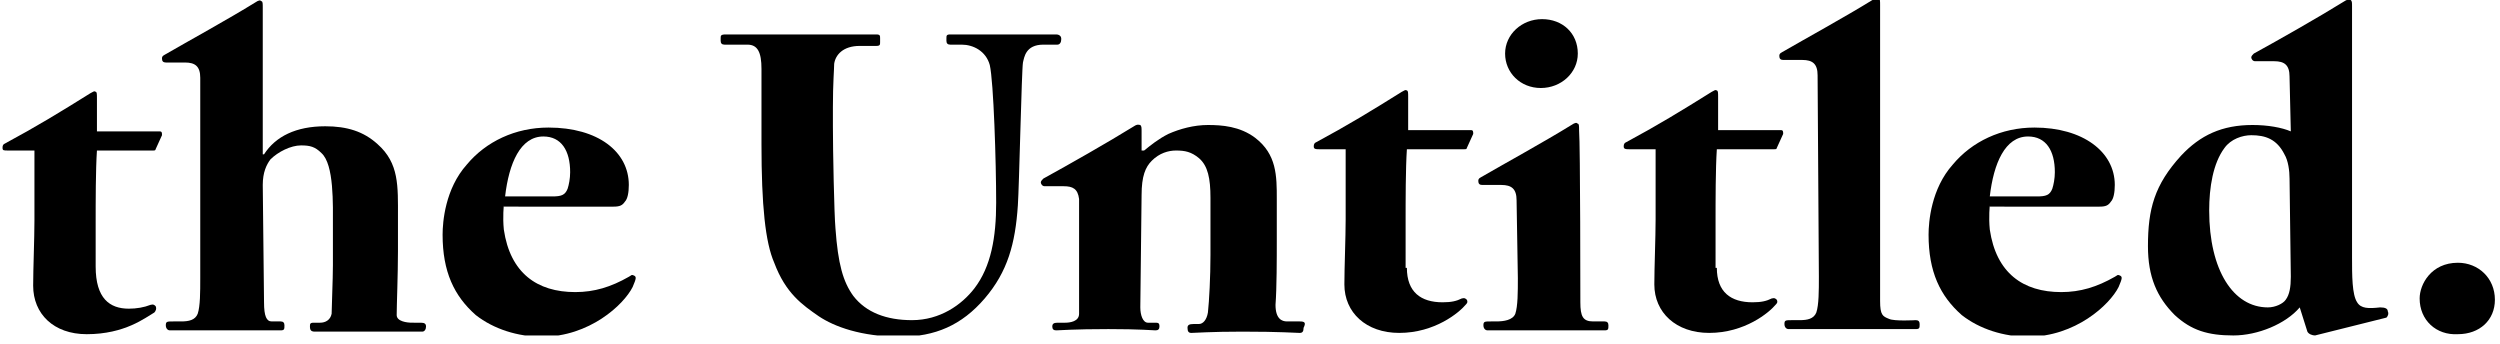 <?xml version="1.0" encoding="UTF-8"?> <!-- Generator: Adobe Illustrator 25.0.0, SVG Export Plug-In . SVG Version: 6.00 Build 0) --> <svg xmlns="http://www.w3.org/2000/svg" xmlns:xlink="http://www.w3.org/1999/xlink" id="Слой_1" x="0px" y="0px" viewBox="0 0 196 27" style="enable-background:new 0 0 196 27;" xml:space="preserve"> <style type="text/css"> .st0{clip-path:url(#SVGID_2_);} </style> <g> <defs> <rect id="SVGID_1_" x="0.2" y="0" width="195.5" height="26.3"></rect> </defs> <clipPath id="SVGID_2_"> <use xlink:href="#SVGID_1_" style="overflow:visible;"></use> </clipPath> <g class="st0"> <path d="M7.5,20.9c0,2.5,1.1,3.3,2.6,3.3c0.6,0,1.2-0.1,1.7-0.3c0.1,0,0.2-0.1,0.4,0.1c0.1,0.2,0,0.4-0.1,0.5 c-0.7,0.4-2.3,1.7-5.3,1.7c-2.6,0-4.2-1.6-4.2-3.8c0-1.3,0.1-3.7,0.1-5.1l0-5.5H0.6c-0.3,0-0.4,0-0.4-0.2c0-0.1,0-0.2,0.1-0.3 c2.6-1.4,4.4-2.5,6.8-4c0.2-0.1,0.3-0.2,0.4-0.1c0.1,0,0.1,0.2,0.1,0.5l0,2.6h4.9c0.2,0,0.2,0.1,0.2,0.3l-0.5,1.1 c0,0.1-0.1,0.1-0.2,0.1H7.6c-0.1,1.5-0.1,4-0.1,5.7L7.5,20.9L7.5,20.9z"></path> <path d="M110.3,21c0,1.9,1.1,2.7,2.8,2.7c0.7,0,1.1-0.1,1.5-0.3c0.1,0,0.2-0.1,0.4,0.1c0.1,0.2,0,0.3-0.1,0.4 c-0.5,0.6-2.4,2.2-5.2,2.2c-2.6,0-4.3-1.6-4.3-3.8c0-1.3,0.1-3.7,0.1-5.1l0-5.5h-2.1c-0.2,0-0.4,0-0.4-0.2c0-0.1,0-0.2,0.1-0.3 c2.6-1.4,4.4-2.5,6.8-4c0.2-0.1,0.3-0.2,0.4-0.1c0.1,0,0.1,0.2,0.1,0.5l0,2.6h4.9c0.2,0,0.2,0.1,0.2,0.3l-0.5,1.1 c0,0.1-0.1,0.1-0.2,0.1h-4.5c-0.1,1.5-0.1,4-0.1,5.7V21L110.3,21z"></path> <path d="M134.6,21c0,1.9,1.1,2.7,2.8,2.7c0.7,0,1.1-0.1,1.5-0.3c0.1,0,0.2-0.1,0.4,0.1c0.1,0.2,0,0.3-0.1,0.4 c-0.5,0.6-2.4,2.2-5.2,2.2c-2.6,0-4.3-1.6-4.3-3.8c0-1.3,0.1-3.7,0.1-5.1l0-5.5h-2.1c-0.2,0-0.4,0-0.4-0.2c0-0.1,0-0.2,0.1-0.3 c2.6-1.4,4.4-2.5,6.8-4c0.2-0.1,0.3-0.2,0.4-0.1c0.1,0,0.1,0.2,0.1,0.5l0,2.6h4.9c0.2,0,0.2,0.1,0.2,0.3l-0.5,1.1 c0,0.1-0.1,0.1-0.2,0.1h-4.5c-0.1,1.5-0.1,4-0.1,5.7V21L134.6,21z"></path> <path d="M20.7,23.7c0,1.1,0.2,1.5,0.6,1.5H22c0.2,0,0.3,0.1,0.3,0.3c0,0.3,0,0.4-0.3,0.4c-0.3,0-2,0-4.3,0c-2.6,0-4.1,0-4.4,0 c-0.1,0-0.3-0.1-0.3-0.4c0-0.3,0.1-0.3,0.6-0.3h0.6c0.6,0,1.1-0.1,1.3-0.6c0.2-0.6,0.2-1.7,0.2-2.8l0-15.7c0-0.9-0.4-1.2-1.2-1.2 c-0.7,0-1.5,0-1.5,0c-0.2,0-0.3-0.1-0.3-0.3c0-0.1,0-0.2,0.2-0.3c1.9-1.1,5-2.8,7.1-4.1c0.3-0.2,0.4-0.2,0.5-0.1 c0.1,0,0.1,0.2,0.1,0.5c0,1.1,0,7.1,0,9.3v2.2h0.1c0.9-1.4,2.5-2.2,4.8-2.2c1.7,0,3,0.4,4.1,1.4c1.7,1.5,1.6,3.3,1.6,5.7v2.7 c0,1.8-0.1,4.3-0.1,5c0,0.5,0.8,0.6,1.2,0.6H33c0.3,0,0.4,0.1,0.4,0.3v0c0,0.2-0.1,0.4-0.3,0.4c-0.3,0-1.5,0-4.1,0 c-2.6,0-4,0-4.3,0c-0.3,0-0.4-0.1-0.4-0.4c0-0.2,0-0.3,0.3-0.3h0.5c0.4,0,0.8-0.2,0.9-0.7c0-0.5,0.1-2.7,0.1-3.8v-3 c0-1.8,0.1-4.9-0.9-5.8c-0.5-0.5-0.9-0.6-1.6-0.6c-0.8,0-1.8,0.5-2.4,1.1c-0.3,0.4-0.6,1-0.6,2L20.7,23.7L20.7,23.7z"></path> <path d="M147.4,23.6c0,1.1,0.2,1.2,0.7,1.4c0.4,0.2,2.1,0.1,2.1,0.1c0.2,0,0.3,0.1,0.3,0.3c0,0.3,0,0.4-0.3,0.4 c-0.3,0-3.2,0-5.4,0c-2.6,0-4.3,0-4.6,0c-0.1,0-0.3-0.1-0.3-0.4c0-0.3,0.1-0.3,0.6-0.3h0.6c0.6,0,1.1-0.1,1.3-0.6 c0.2-0.6,0.2-1.7,0.2-2.8l-0.1-15.8c0-0.9-0.4-1.2-1.2-1.2c-0.7,0-1.5,0-1.5,0c-0.2,0-0.3-0.1-0.3-0.3c0-0.1,0-0.2,0.2-0.3 c1.9-1.1,5-2.8,7.1-4.1c0.3-0.2,0.4-0.2,0.5-0.1c0.1,0,0.1,0.2,0.1,0.5C147.4,1.6,147.4,23.6,147.4,23.6z"></path> <path d="M123.9,23.7c0,1.1,0.2,1.5,1,1.5h0.9c0.2,0,0.3,0.1,0.3,0.3c0,0.3,0,0.4-0.3,0.4c-0.3,0-2.6,0-4.8,0c-2.6,0-4.1,0-4.4,0 c-0.1,0-0.3-0.1-0.3-0.4c0-0.3,0.1-0.3,0.6-0.3h0.4c0.6,0,1.3-0.1,1.5-0.6c0.2-0.6,0.2-1.7,0.2-2.8l-0.1-6.1 c0-0.9-0.4-1.2-1.2-1.2c-0.7,0-1.5,0-1.5,0c-0.2,0-0.3-0.1-0.3-0.3c0-0.1,0-0.2,0.2-0.3c1.9-1.1,5-2.8,7.1-4.1 c0.3-0.2,0.4-0.2,0.5-0.1c0.1,0,0.1,0.2,0.1,0.5C123.9,11.4,123.9,23.7,123.9,23.7z"></path> <path d="M39.5,16.1c0,0-0.1,0.9,0,1.9c0.5,3.4,2.6,4.9,5.6,4.9c1.5,0,2.8-0.4,4.2-1.2c0.2-0.1,0.2-0.2,0.4-0.1 c0.2,0.1,0.2,0.2-0.1,0.9c-0.7,1.4-3.4,3.9-7.1,3.9c-1.9,0-3.8-0.6-5.2-1.7c-1.7-1.5-2.6-3.4-2.6-6.3c0-1,0.2-3.6,1.9-5.5 c1.5-1.8,3.8-2.9,6.4-2.9c3.9,0,6.3,1.9,6.3,4.5c0,0.6-0.1,1.1-0.3,1.3c-0.2,0.3-0.4,0.4-0.9,0.4H39.5z M43.3,15.4 c0.7,0,1-0.1,1.2-0.6c0.1-0.3,0.2-0.8,0.2-1.3c0-1.7-0.7-2.8-2.1-2.8c-1.8,0-2.7,2.1-3,4.7H43.3z"></path> <path d="M156,16.1c0,0-0.1,0.9,0,1.9c0.5,3.4,2.6,4.9,5.6,4.9c1.5,0,2.8-0.4,4.2-1.2c0.2-0.1,0.2-0.2,0.4-0.1 c0.2,0.1,0.2,0.2-0.1,0.9c-0.7,1.4-3.4,3.9-7.1,3.9c-1.9,0-3.8-0.6-5.2-1.7c-1.7-1.5-2.6-3.4-2.6-6.3c0-1,0.2-3.6,1.9-5.5 c1.5-1.8,3.8-2.9,6.4-2.9c3.8,0,6.3,1.9,6.3,4.5c0,0.6-0.1,1.1-0.3,1.3c-0.2,0.3-0.4,0.4-0.9,0.4H156z M159.7,15.4 c0.7,0,1-0.1,1.2-0.6c0.1-0.3,0.2-0.8,0.2-1.3c0-1.7-0.7-2.8-2.1-2.8c-1.8,0-2.7,2.1-3,4.7H159.7z"></path> <path d="M59.7,5.4c0-1.3-0.3-1.9-1.1-1.9h-1.8c-0.2,0-0.3-0.1-0.3-0.3V3c0-0.2,0-0.3,0.4-0.3c0.4,0,2.2,0,6.2,0c3.3,0,5.1,0,5.6,0 C69,2.7,69,2.8,69,3v0.3c0,0.2,0,0.3-0.3,0.3h-1.3c-1.3,0-1.9,0.7-2,1.4c0,0.4-0.1,1.5-0.1,3.4v1.5c0,1.9,0.1,6.9,0.2,8 c0.2,2.8,0.6,4.2,1.4,5.3c1,1.3,2.6,1.9,4.6,1.9c2.2,0,3.9-1.2,4.9-2.5c1.3-1.7,1.7-4,1.7-6.7c0-3.2-0.2-9.5-0.5-10.8 c-0.3-1.1-1.3-1.6-2.2-1.6h-0.9c-0.2,0-0.3-0.1-0.3-0.3V3c0-0.2,0-0.3,0.3-0.3c0.4,0,1.7,0,4.3,0c2,0,3.7,0,4,0 c0.3,0,0.4,0.2,0.4,0.3v0.1c0,0.2-0.1,0.4-0.3,0.4h-1.1c-1.4,0-1.5,1-1.6,1.4c-0.1,0.5-0.3,9.8-0.4,11.2c-0.2,3-0.8,5.2-2.6,7.3 c-1.8,2.1-3.9,3-6.6,3c-3.1,0-5.2-0.8-6.4-1.6c-1.3-0.9-2.6-1.8-3.5-4.2c-0.7-1.6-1-4.5-1-9.3V5.4L59.7,5.4z"></path> <path d="M93.4,25.6C93.4,25.5,93.4,25.5,93.4,25.6L93.4,25.6z M102.4,25.5C102.4,25.6,102.4,25.6,102.4,25.5L102.4,25.5z M101.9,25.2h-1c-0.4,0-0.9-0.2-0.9-1.3c0.1-1.3,0.1-3.7,0.1-5v-3.3c0-1.8,0-3.5-1.7-4.8c-1.2-0.9-2.6-1-3.7-1 c-1.1,0-2.2,0.3-3.1,0.7c-0.8,0.4-1.4,0.9-1.9,1.3h-0.2c0-0.7,0-1.3,0-1.5c0-0.3,0-0.4-0.1-0.5c-0.1,0-0.2-0.1-0.5,0.1 c-2.1,1.3-5.1,3-7.1,4.1c-0.1,0.1-0.2,0.2-0.2,0.3c0,0.1,0.1,0.3,0.3,0.3c0,0,0.8,0,1.5,0c0.7,0,1.1,0.2,1.2,1v9 c0,0.6-0.7,0.7-1.1,0.7h-0.6c-0.3,0-0.4,0.1-0.4,0.3s0.1,0.3,0.3,0.3c0.2,0,1.4-0.1,4.1-0.1c2.5,0,3.5,0.1,3.7,0.1 c0.2,0,0.3-0.1,0.3-0.3c0-0.3-0.1-0.3-0.4-0.3h-0.5c-0.4,0-0.6-0.6-0.6-1.2l0.1-8.8c0-1.5,0.3-2.2,0.8-2.7 c0.6-0.6,1.3-0.8,1.9-0.8c0.7,0,1.2,0.1,1.8,0.6c0.7,0.6,0.9,1.6,0.9,3.1v4.5c0,1.7-0.1,3.6-0.2,4.5c-0.1,0.6-0.4,0.9-0.7,0.9 h-0.4c-0.4,0-0.5,0.1-0.5,0.3c0,0.3,0.1,0.4,0.3,0.4c0.3,0,1.5-0.1,4-0.1c3,0,4.2,0.1,4.5,0.1c0.2,0,0.3-0.1,0.3-0.4 C102.4,25.3,102.3,25.2,101.9,25.2z"></path> <path d="M187.2,24.4c0-0.2-0.2-0.3-0.6-0.3c-0.9,0.1-1.5,0.1-1.8-0.4c-0.4-0.6-0.4-2.1-0.4-3.5c0,0,0-19.3,0-19.7 c0-0.3,0-0.4-0.1-0.5c-0.1,0-0.2-0.1-0.5,0.1c-2.1,1.3-5.1,3-7.1,4.1c-0.1,0.1-0.2,0.2-0.2,0.3s0.1,0.3,0.3,0.3c0,0,0.8,0,1.5,0 c0.8,0,1.2,0.3,1.2,1.2l0.1,4.3c-0.7-0.3-1.8-0.5-3-0.5c-2.4,0-4.1,0.8-5.6,2.4c-2.1,2.3-2.6,4.2-2.6,7.1c0,2.4,0.7,4,2.1,5.4 c1.3,1.2,2.6,1.6,4.6,1.6c1.9,0,4.1-0.9,5.2-2.2l0.6,1.9c0.1,0.2,0.4,0.3,0.6,0.3l5.6-1.4C187.2,24.8,187.3,24.6,187.2,24.4z M179.2,23.5c-0.2,0.3-0.8,0.6-1.4,0.6c-2.7,0-4.6-2.9-4.6-7.6c0-1.8,0.3-3.7,1.2-4.9c0.5-0.7,1.4-1,2.1-1c1.1,0,2,0.3,2.6,1.5 c0.3,0.5,0.4,1.3,0.4,1.9l0.1,7.7C179.6,22.5,179.5,23.1,179.2,23.5z"></path> <path d="M189.7,23.4c0-1.1,0.9-2.8,3-2.8c1.6,0,2.9,1.2,2.9,2.9c0,1.6-1.2,2.7-2.9,2.7C191,26.3,189.7,25.1,189.7,23.4z"></path> <path d="M123.7,4.2c0,1.5-1.3,2.7-2.9,2.7S118,5.7,118,4.2c0-1.5,1.3-2.7,2.9-2.7S123.7,2.6,123.7,4.2z"></path> </g> </g> </svg> 